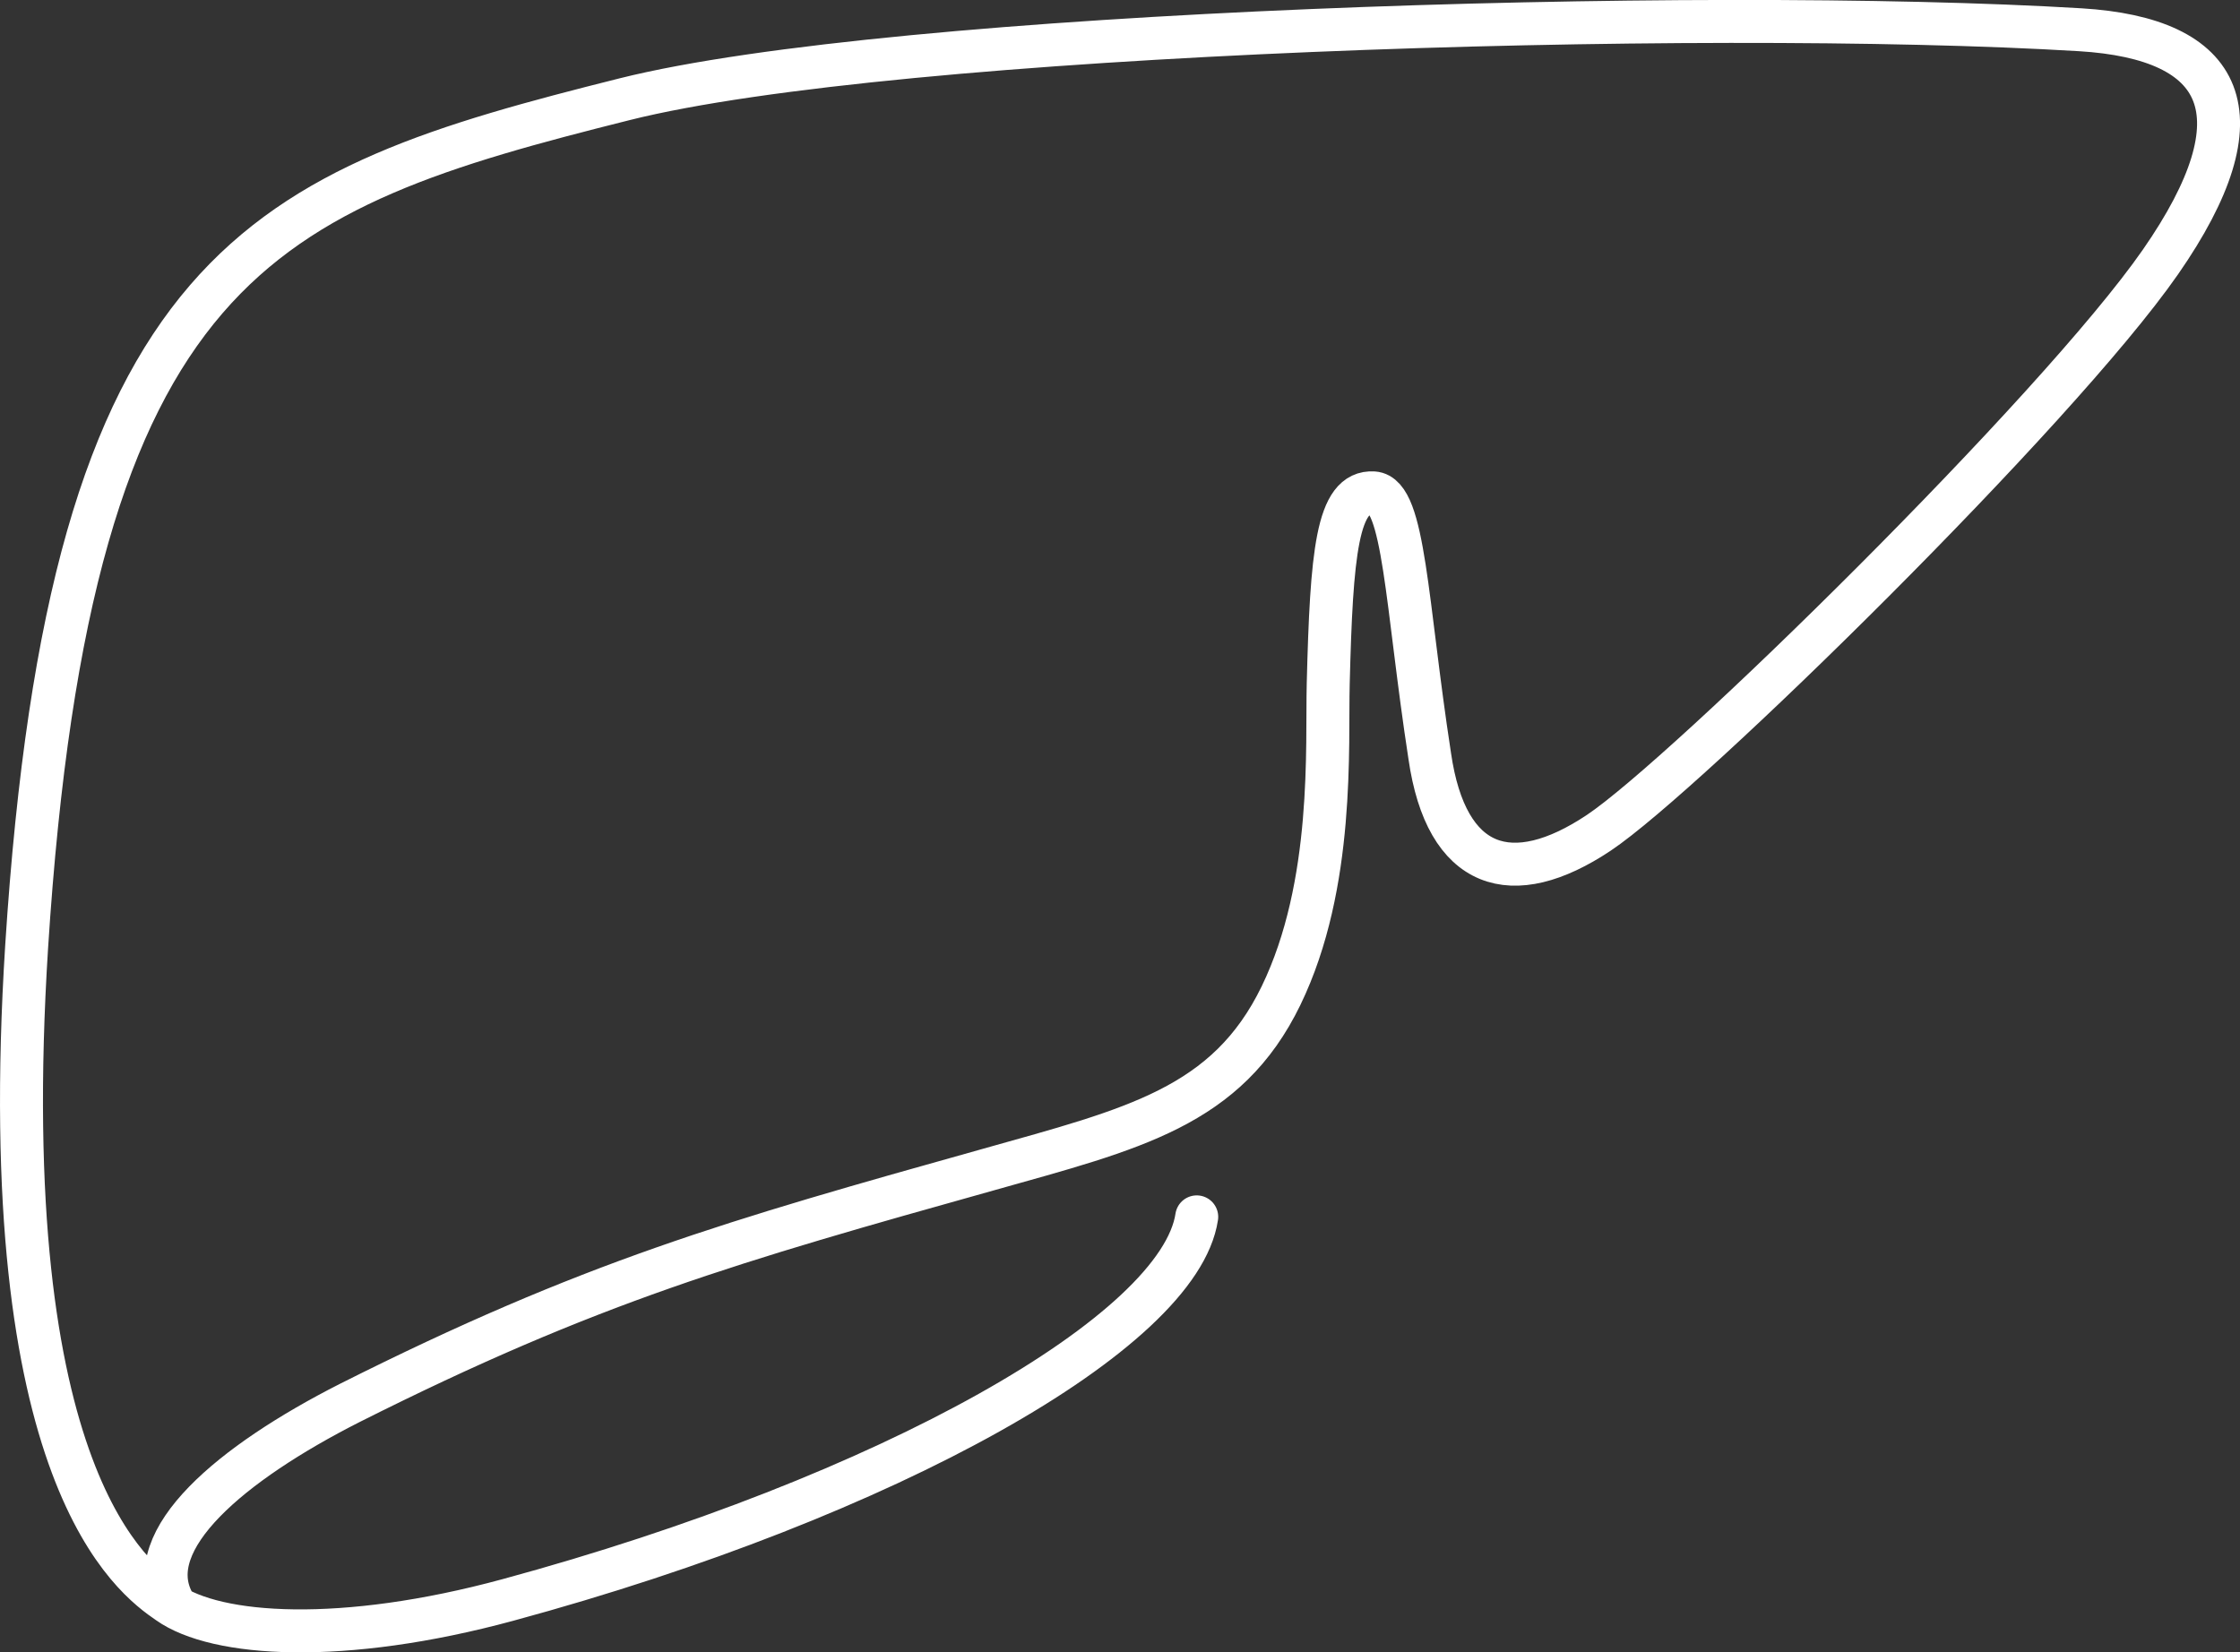<svg xmlns="http://www.w3.org/2000/svg" viewBox="0 0 94.88 70"><rect x="0" y="0" width="94.88" height="70" fill="#333333" stroke="none"/><defs><style>.cls-1{fill:none;stroke:#fff;stroke-linecap:round;stroke-linejoin:round;stroke-width:1.82px;}</style></defs><title>Leber</title><g id="Ebene_2" data-name="Ebene 2"><g id="Ebene_1-2" data-name="Ebene 1"><path class="cls-1" d="M50.69,51.55c-.73,4.87-13,11.84-29.18,16.23-7,1.9-12.35,1.55-14.38.11-1.46-1-7.43-5.25-6-27.81C3,11,11.08,8.06,26.47,4.2,37.9,1.34,72,.29,88.11,1.26c6.13.37,7.77,3.55,3.4,9.84S71.39,32.83,67.72,35.28s-6.46,1.6-7.16-3.25c-1-6.5-1.07-11.06-2.38-11.15-1.55-.1-1.78,2.57-1.92,8.07-.07,2.62.29,8.51-2,13.23S48,47.82,41.89,49.54C31,52.59,25,54.31,14.8,59.44c-5,2.54-8.88,5.79-7.47,8.43"/></g></g></svg>